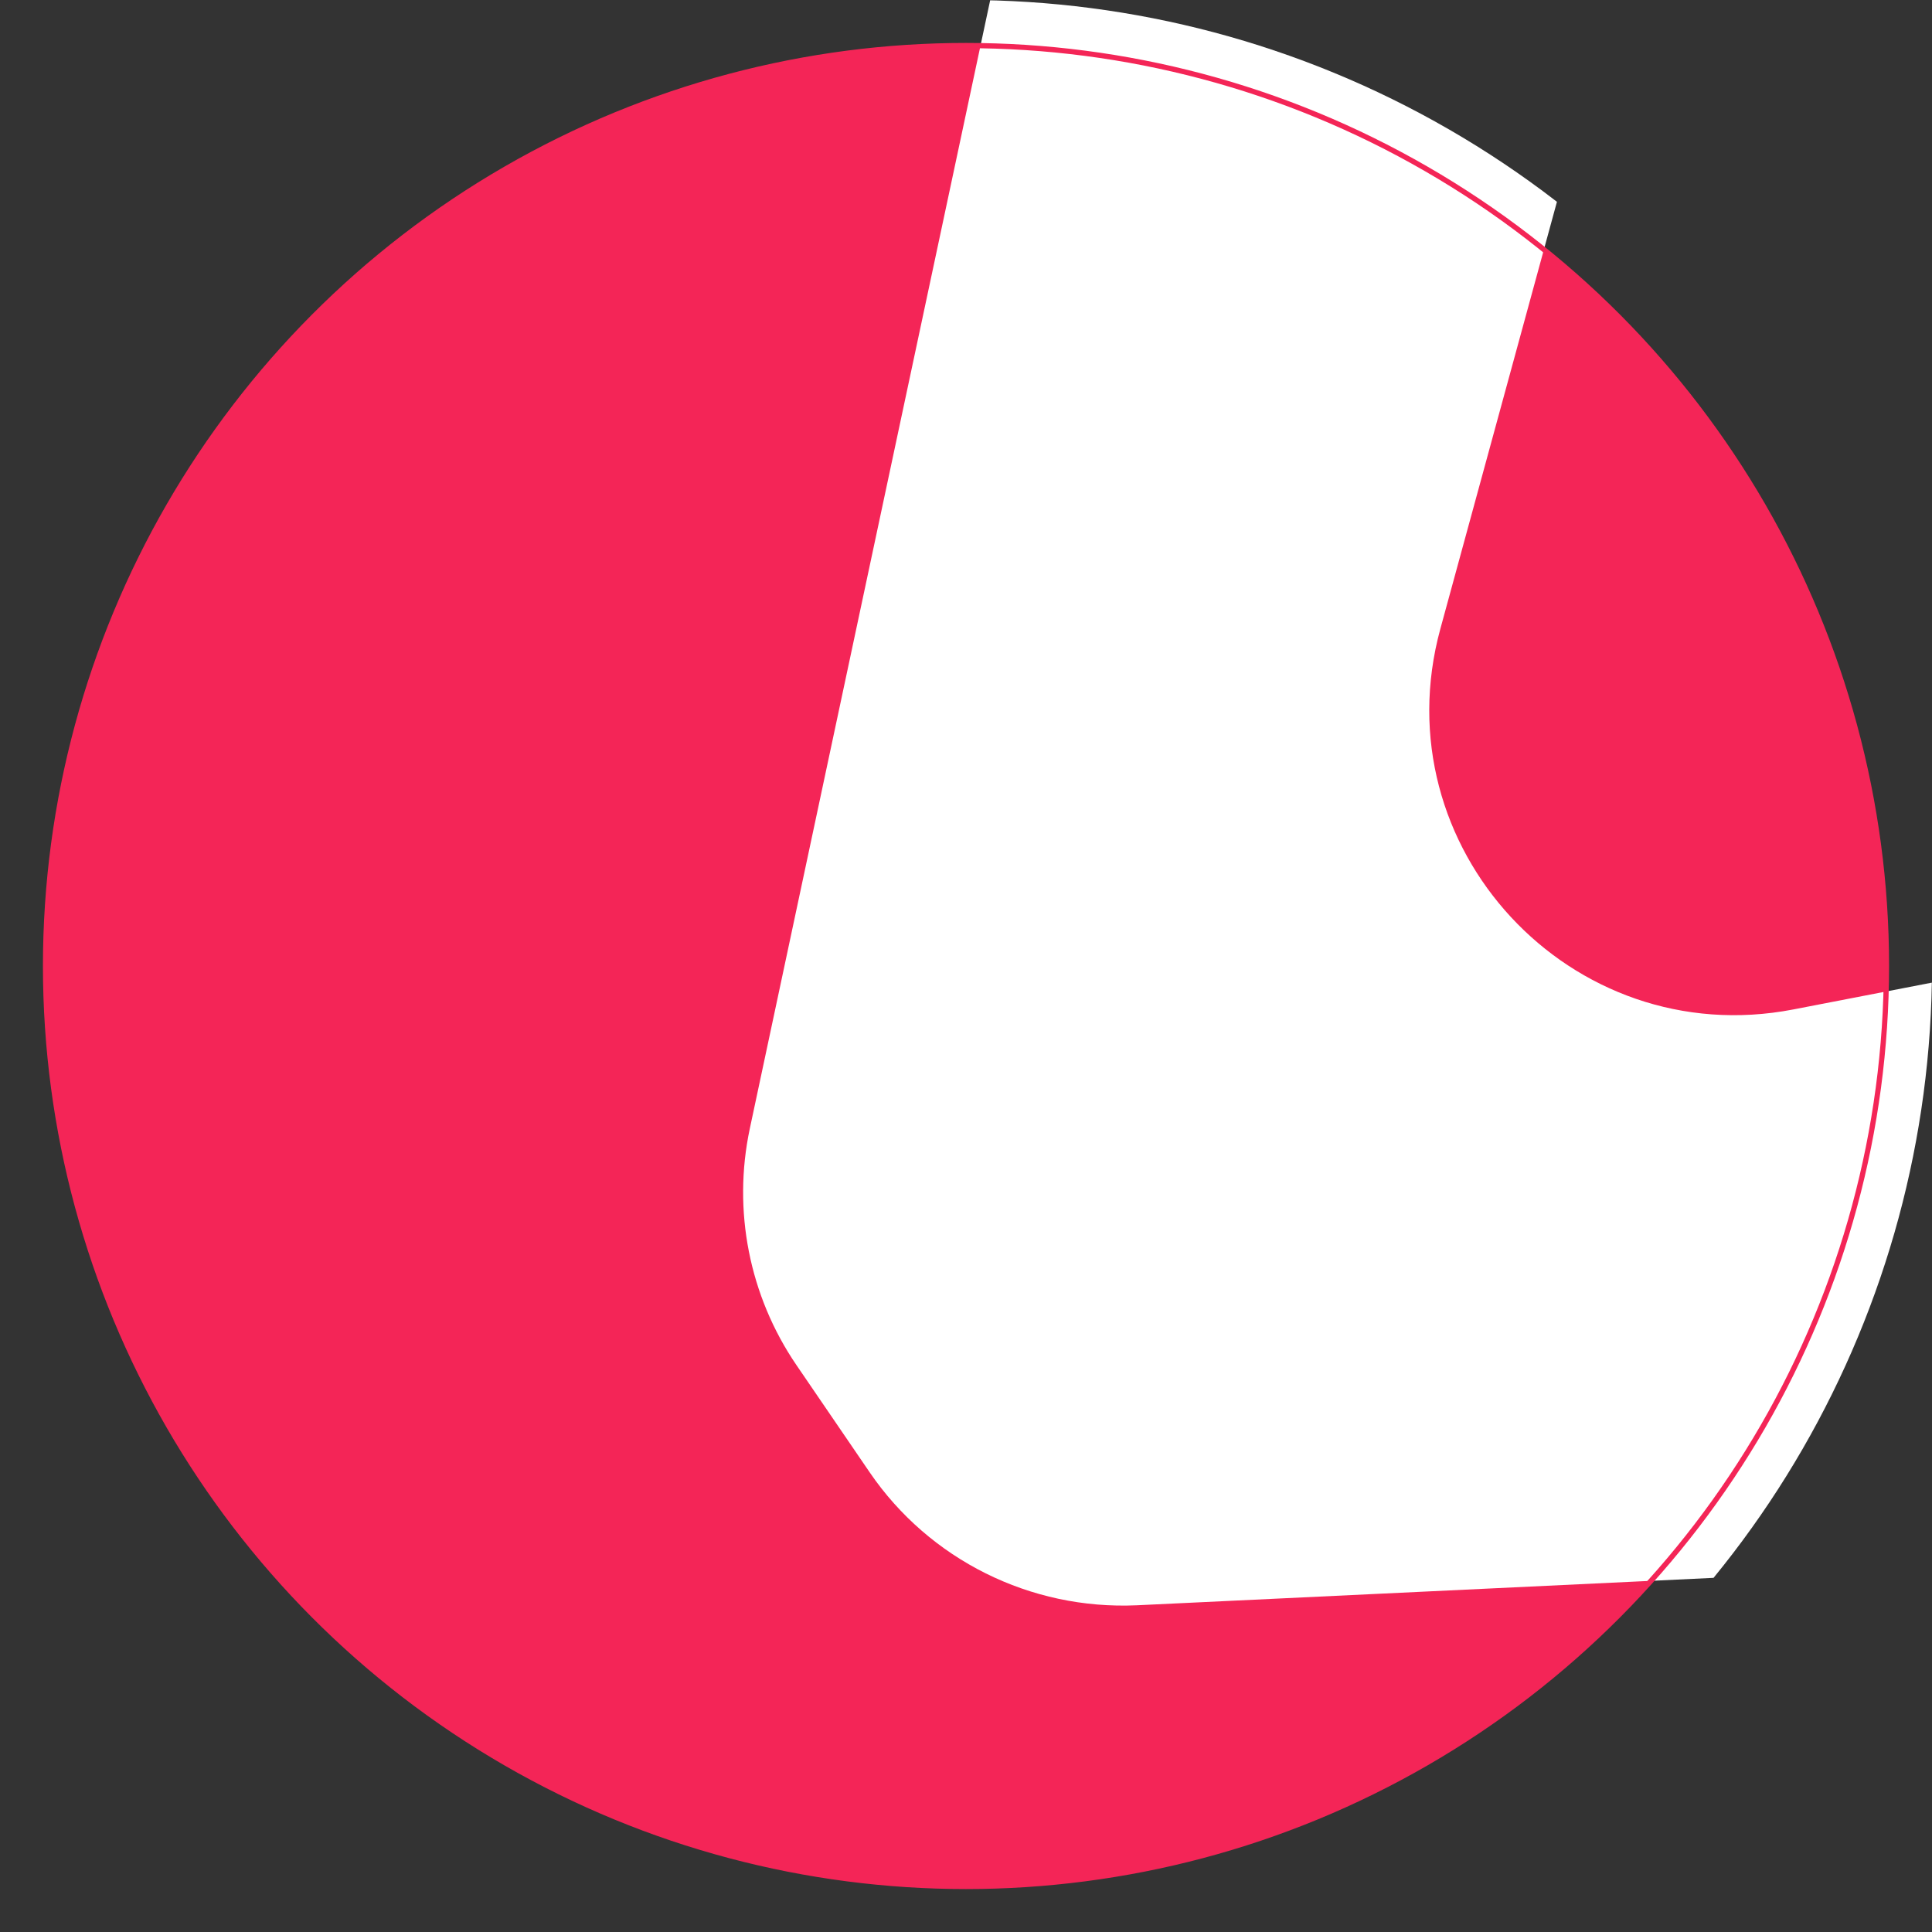<?xml version="1.0" encoding="utf-8"?>
<!-- Generator: Adobe Illustrator 23.0.1, SVG Export Plug-In . SVG Version: 6.00 Build 0)  -->
<svg version="1.1" id="OBJECTS" xmlns="http://www.w3.org/2000/svg" xmlns:xlink="http://www.w3.org/1999/xlink" x="0px" y="0px"
	 viewBox="0 0 369 369" style="enable-background:new 0 0 369 369;" xml:space="preserve">
<rect x="0" y="0" width="369" height="369" fill="#333333" stroke="none"/>
<style type="text/css">
	.st0{fill:#F42557;}
	.st1{clip-path:url(#SVGID_2_);fill:#FFFFFF;}
	.st2{fill:none;stroke:#F42557;stroke-miterlimit:10;}
</style>
<circle class="st0" cx="184.5" cy="184.5" r="175.8"/>
<g>
	<defs>
		<path id="SVGID_1_" d="M197.2-37.9l-54,253.5c-3.3,15.6-0.1,31.9,8.9,45.1l14,20.5c11.4,16.7,30.7,26.3,51,25.4l277.5-13.2
			c37.1-1.8,63.1-37.2,53.7-73.1l-2.9-11.2c-7.8-29.7-37.4-48.3-67.5-42.5l-135.4,26.2c-42.5,8.2-78.8-31-67.4-72.7l35.6-130.4
			c9.4-34.4-14-69.2-49.5-73.4l0,0C231.2-87.2,203.5-67.4,197.2-37.9z"/>
	</defs>
	<clipPath id="SVGID_2_">
		<use xlink:href="#SVGID_1_"  style="overflow:visible;"/>
	</clipPath>
	<circle class="st1" cx="184.5" cy="184.5" r="184.5"/>
</g>
<circle class="st2" cx="184.5" cy="184.5" r="175.8"/>
</svg>
